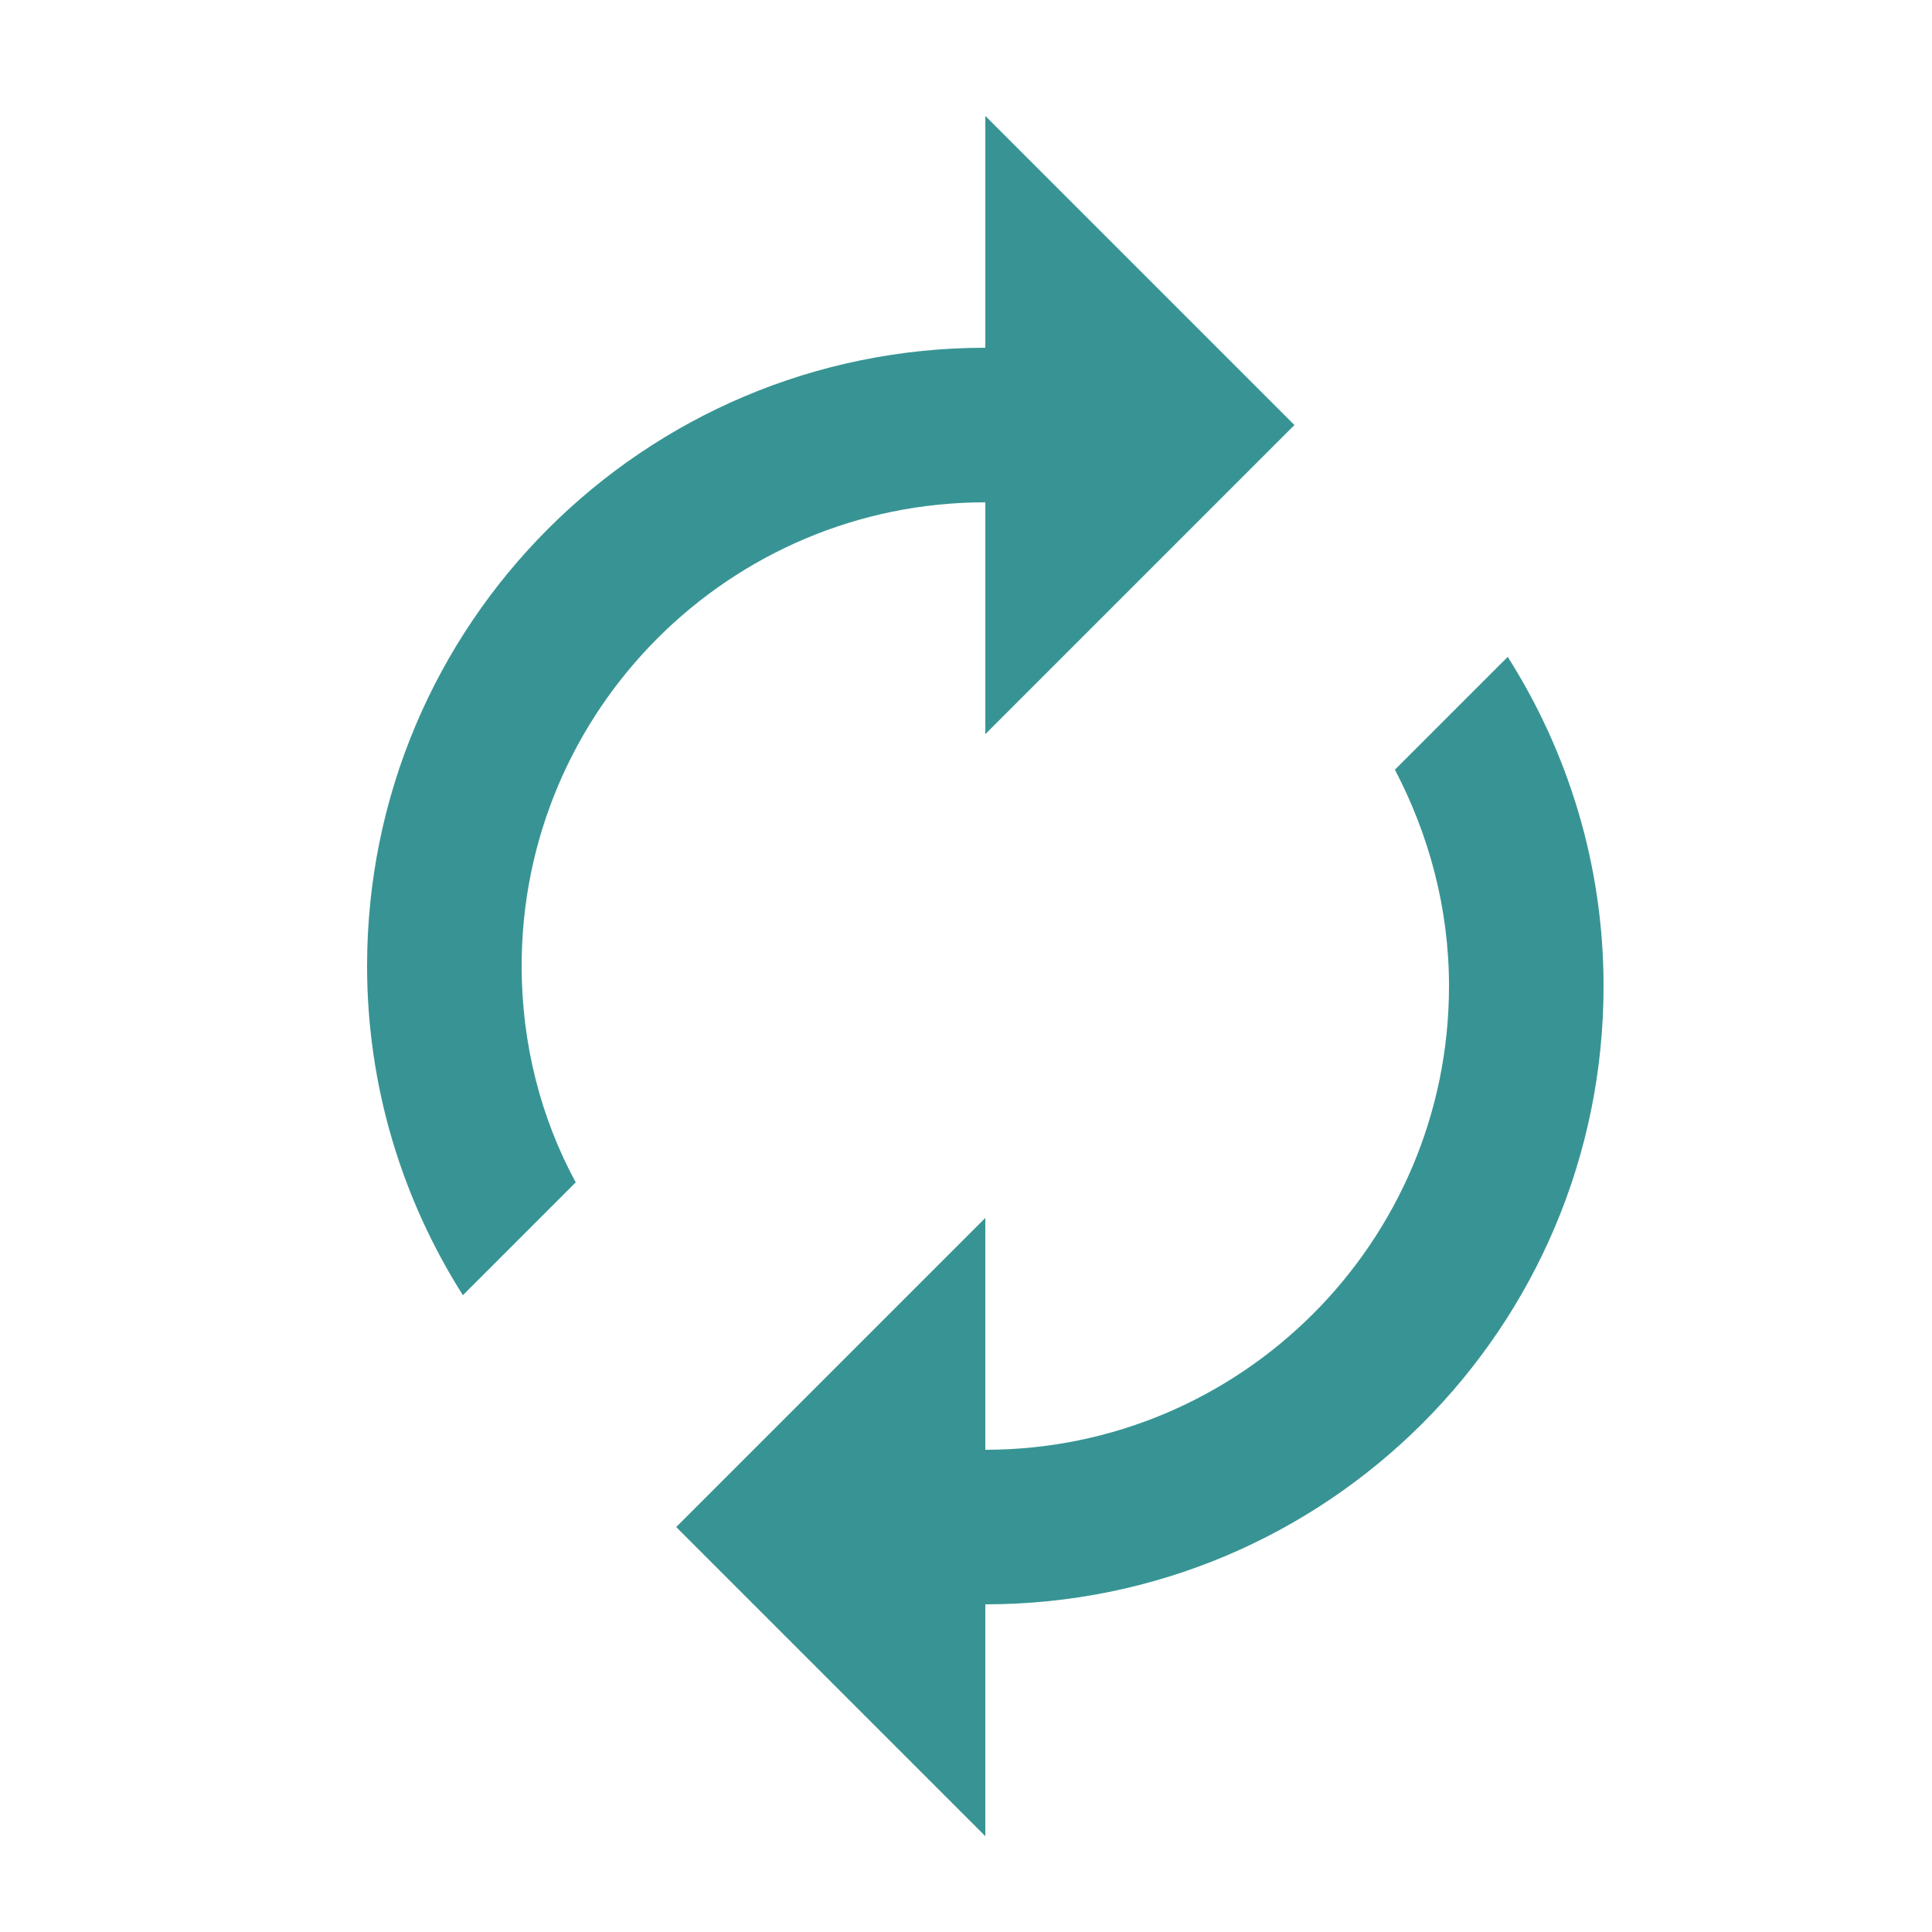 <svg width="25" height="25" viewBox="0 0 25 25" fill="none" xmlns="http://www.w3.org/2000/svg">
<path fill-rule="evenodd" clip-rule="evenodd" d="M12.75 9.5V6.5C9.44 6.5 6.75 9.19 6.75 12.5C6.75 13.51 7 14.47 7.45 15.3L5.99 16.76C5.21 15.53 4.75 14.07 4.75 12.5C4.75 8.08 8.33 4.5 12.75 4.5V1.5L16.75 5.5L12.75 9.5ZM18.05 9.96L19.51 8.5C20.29 9.73 20.75 11.19 20.75 12.76C20.75 17.18 17.17 20.76 12.75 20.76V23.76L8.75 19.76L12.75 15.76V18.76C16.06 18.76 18.75 16.07 18.75 12.76C18.75 11.75 18.49 10.8 18.05 9.96Z" fill="#389494"/>
</svg>

